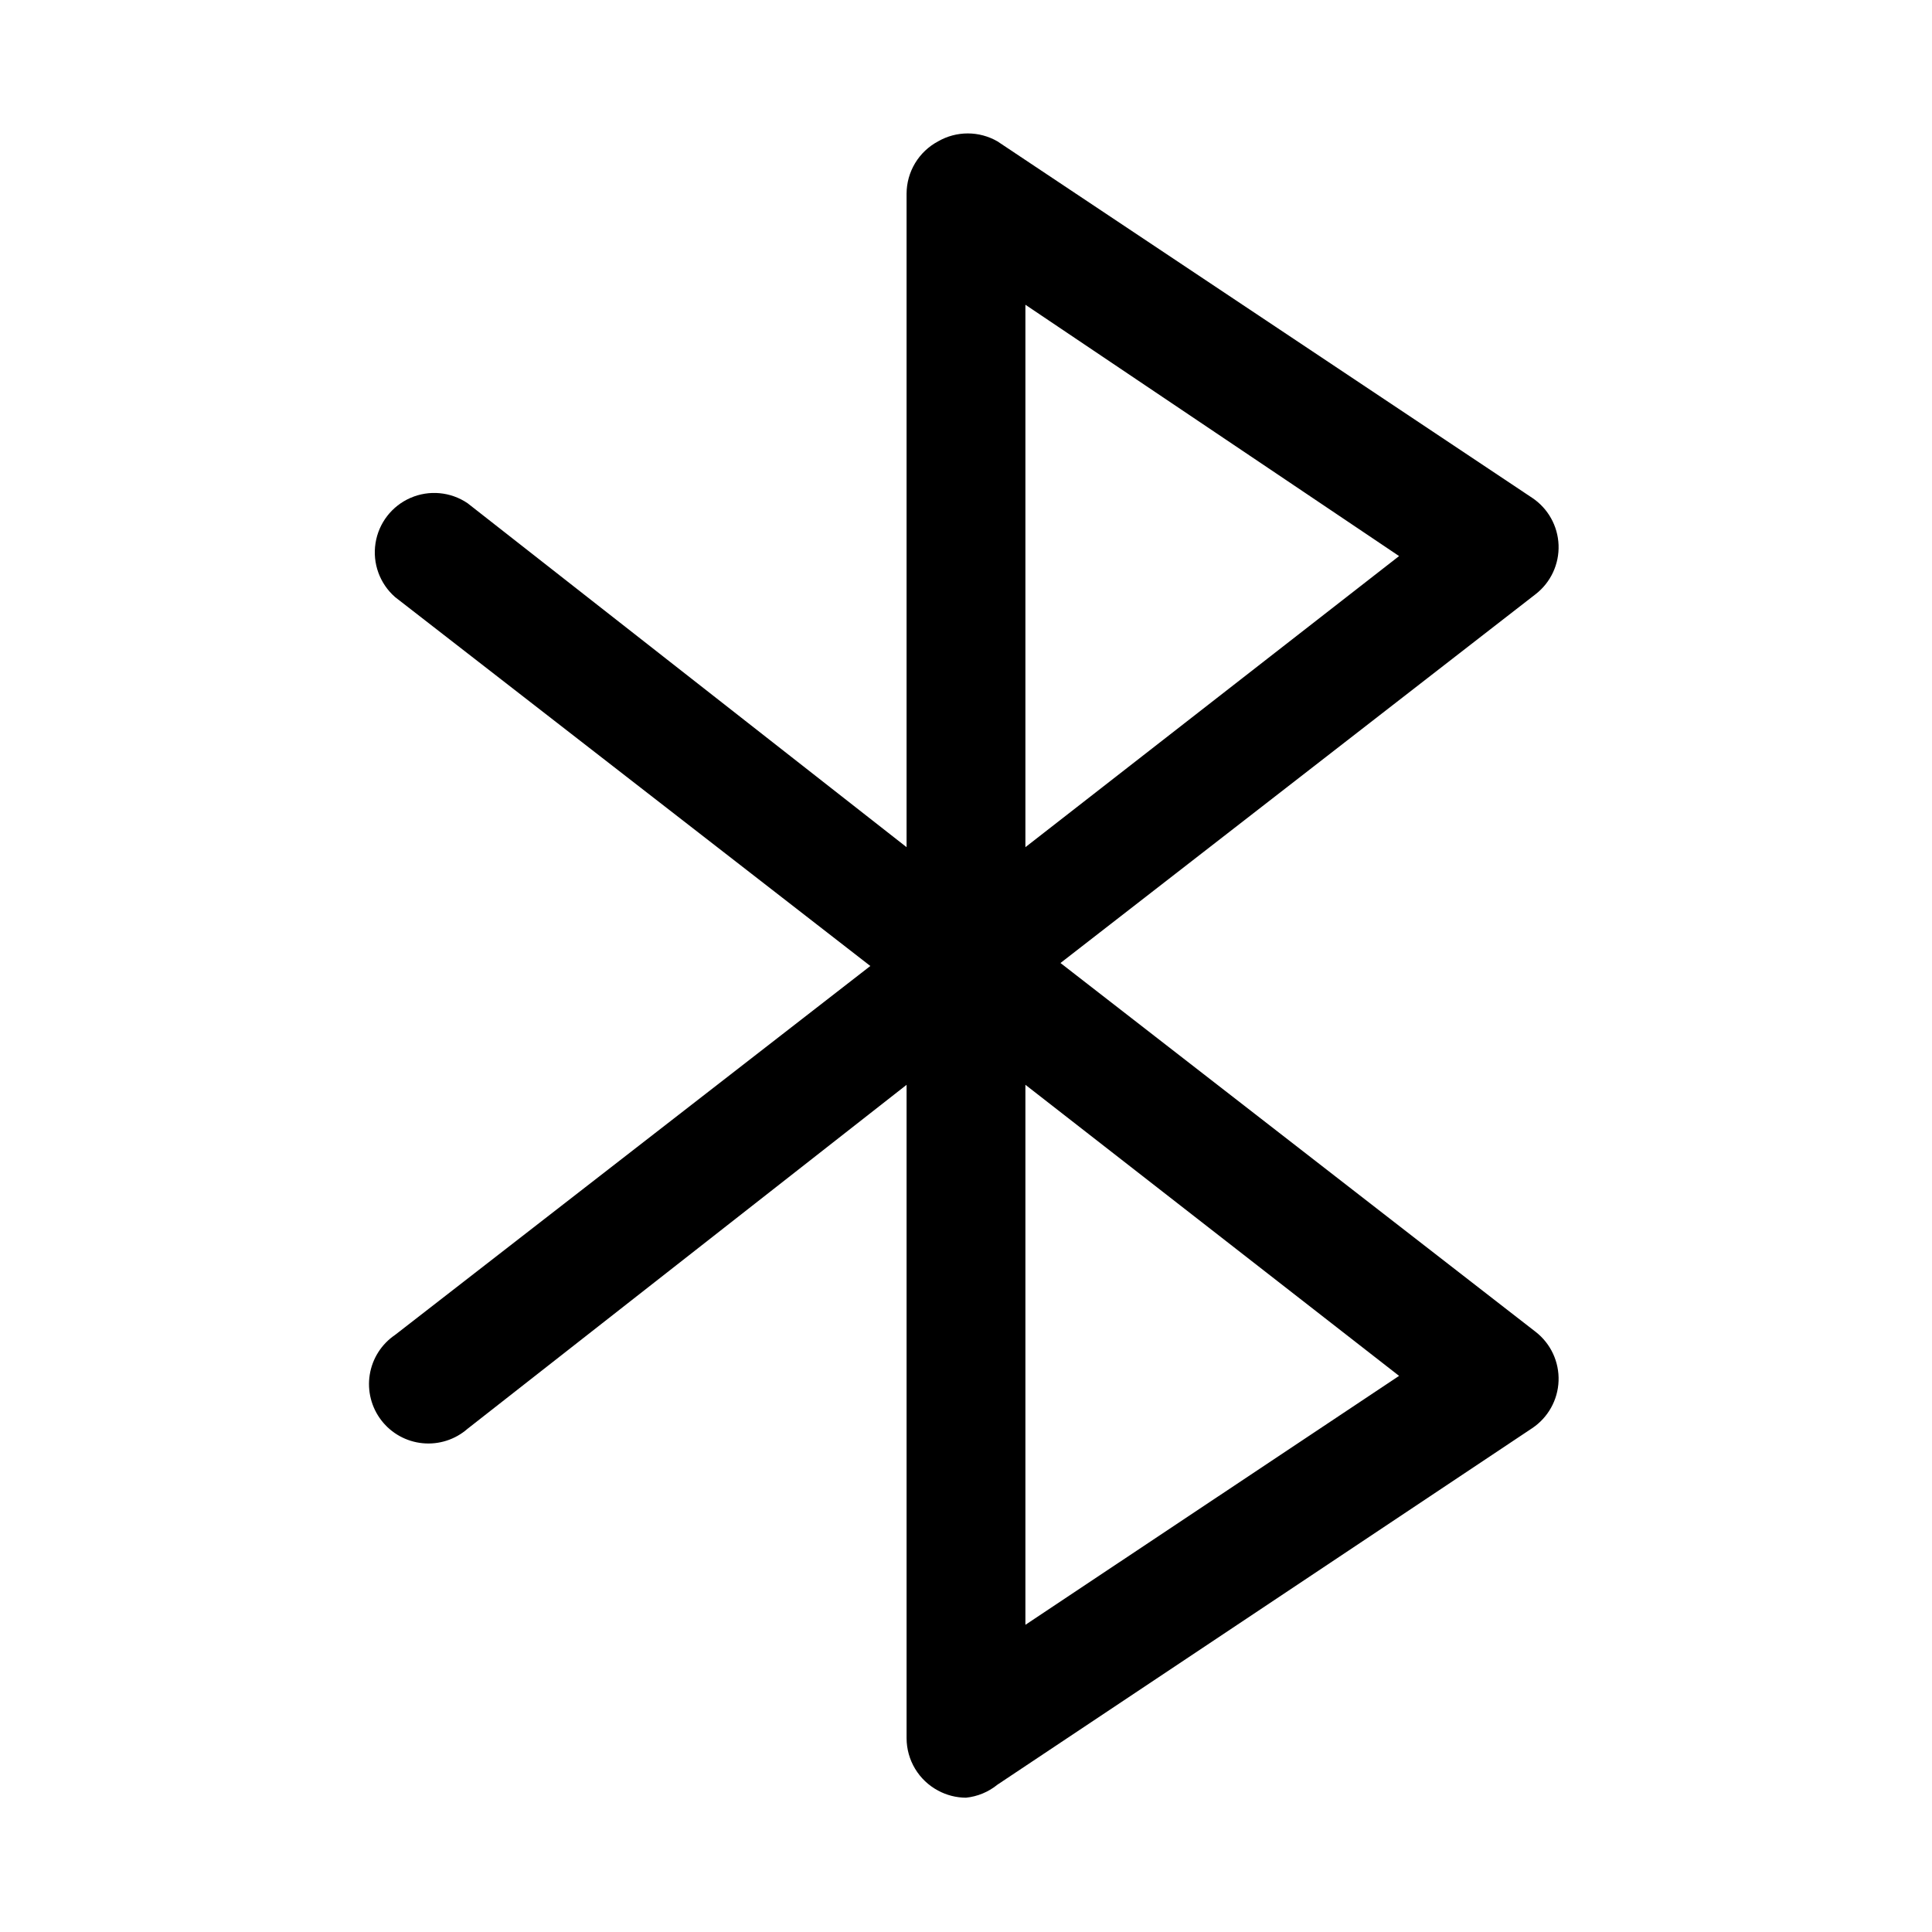 <?xml version="1.0" encoding="UTF-8"?>
<!-- Uploaded to: SVG Repo, www.svgrepo.com, Generator: SVG Repo Mixer Tools -->
<svg fill="#000000" width="800px" height="800px" version="1.1" viewBox="144 144 512 512" xmlns="http://www.w3.org/2000/svg">
 <path d="m400 620.41c-2.586-0.012-5.129-0.66-7.402-1.887-2.512-1.34-4.617-3.336-6.086-5.777-1.469-2.438-2.25-5.231-2.258-8.078v-173.18l-116.35 91.156c-3.269 2.863-7.574 4.246-11.898 3.824-4.324-0.418-8.281-2.609-10.934-6.047-2.656-3.438-3.773-7.82-3.086-12.109s3.113-8.105 6.711-10.543l125.95-97.77-125.95-97.77v-0.004c-4.059-3.551-6.016-8.938-5.184-14.266 0.828-5.332 4.328-9.863 9.277-12.016 4.945-2.152 10.648-1.621 15.113 1.406l116.35 91.16v-173.19c0.008-2.848 0.789-5.641 2.258-8.078 1.469-2.441 3.574-4.438 6.086-5.773 2.394-1.383 5.109-2.109 7.875-2.109 2.762 0 5.477 0.727 7.871 2.109l141.7 94.465v-0.004c4.203 2.809 6.805 7.461 6.992 12.512 0.188 5.051-2.062 9.887-6.047 12.996l-125.95 97.77 125.95 97.77c3.984 3.109 6.234 7.945 6.047 12.996-0.188 5.051-2.789 9.703-6.992 12.512l-141.7 94.465c-2.383 1.941-5.285 3.148-8.344 3.461zm15.742-188.93v143.11l99.031-65.969zm0-206.72v143.75l99.031-77.145z"/>
</svg>